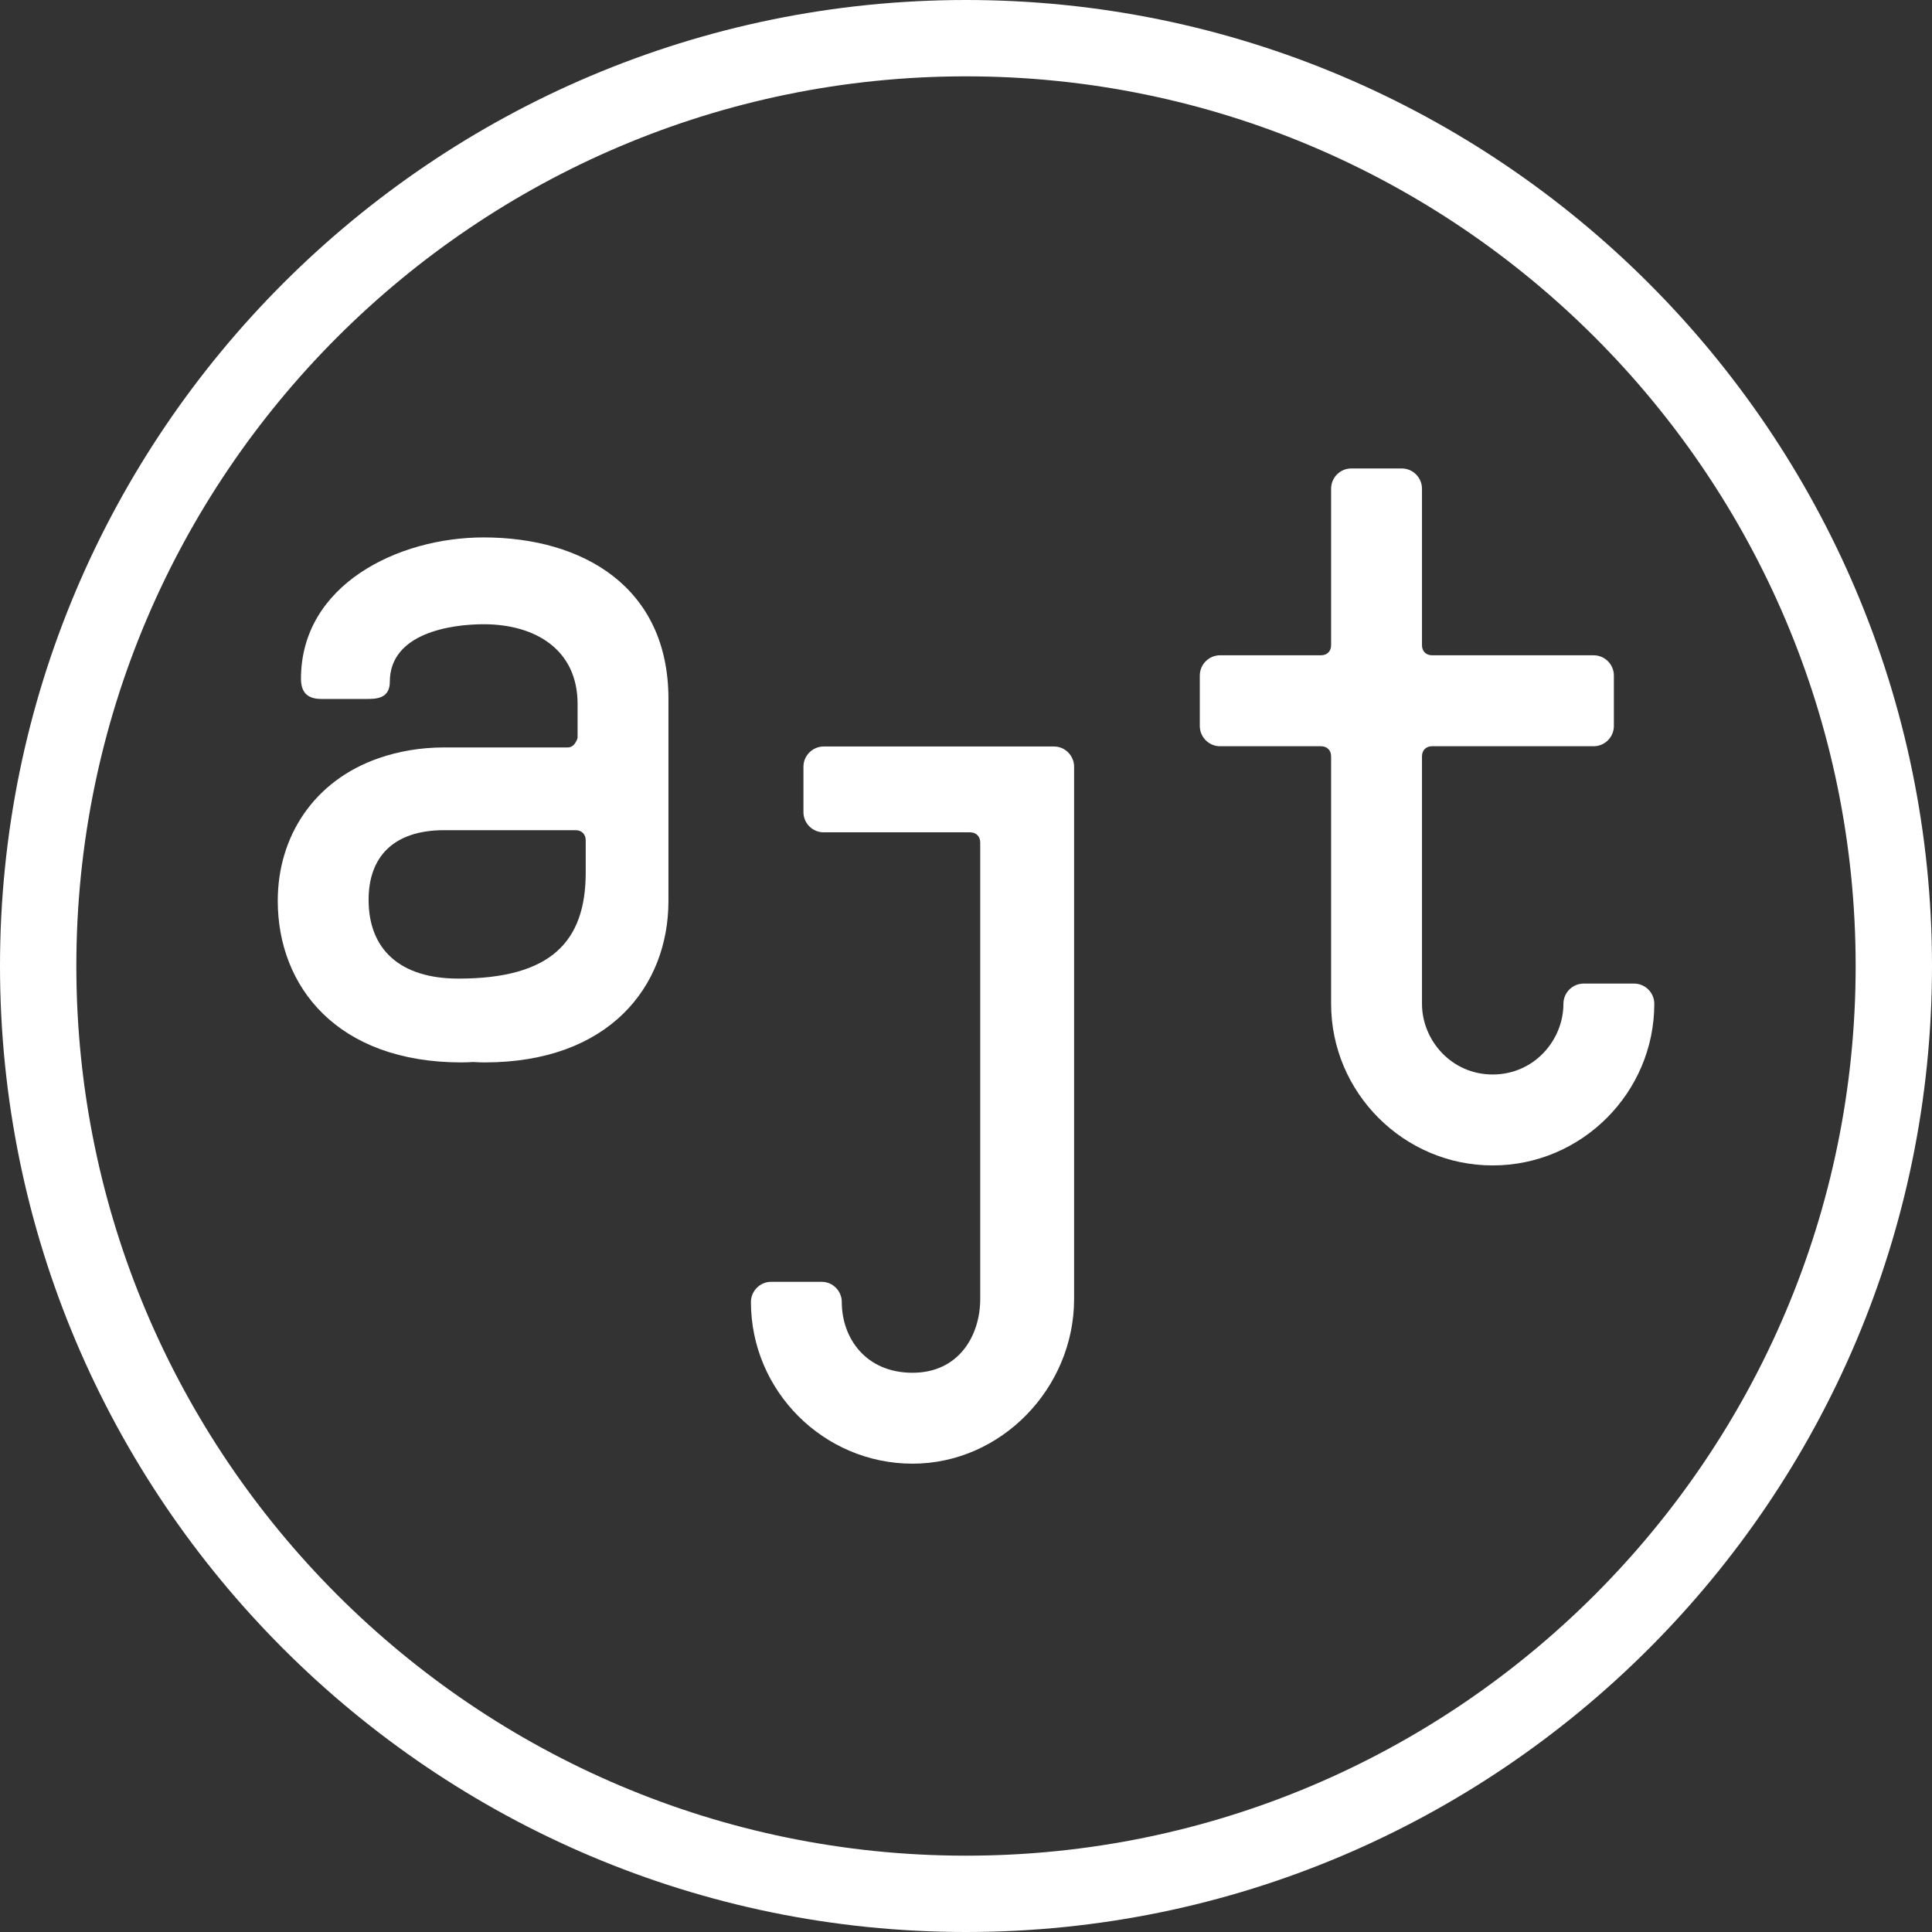 <?xml version="1.0" encoding="UTF-8"?><svg xmlns="http://www.w3.org/2000/svg" viewBox="0 0 103 103"><rect x="0" y="0" width="103" height="103" fill="#333333" stroke="none"/><g id="a"/><g id="b"><g id="c"><g><path d="M51.501,103C23.101,103,0,79.897,0,51.5S23.101,0,51.501,0c28.397,0,51.499,23.103,51.499,51.5s-23.102,51.5-51.499,51.5Zm0-98.93C25.346,4.07,4.07,25.346,4.07,51.5s21.275,47.431,47.431,47.431c26.152,0,47.429-21.277,47.429-47.431S77.653,4.07,51.501,4.07Z" fill="#fff"/><path d="M57.263,69.255c0,4.738-3.876,8.777-8.613,8.777-4.739,0-8.616-3.876-8.616-8.617,0-.592,.487-1.078,1.077-1.078h2.695c.591,0,1.072,.486,1.072,1.078,0,1.939,1.293,3.771,3.772,3.771,2.476,0,3.608-1.992,3.608-3.931v-24.339c0-.324-.217-.542-.54-.542h-7.807c-.593,0-1.077-.483-1.077-1.075v-2.422c0-.593,.484-1.079,1.077-1.079h12.28c.589,0,1.072,.486,1.072,1.079v28.378Z" fill="#fff"/><path d="M75.81,53.515c0,1.938,1.562,3.769,3.768,3.769,2.212,0,3.772-1.831,3.772-3.769,0-.593,.486-1.078,1.079-1.078h2.688c.595,0,1.078,.485,1.078,1.078,0,4.738-3.875,8.617-8.617,8.617-4.738,0-8.613-3.879-8.613-8.617v-13.194c0-.321-.216-.537-.54-.537h-5.383c-.592,0-1.077-.486-1.077-1.079v-2.693c0-.59,.485-1.077,1.077-1.077h5.383c.324,0,.54-.214,.54-.537v-8.345c0-.594,.482-1.078,1.076-1.078h2.691c.591,0,1.078,.484,1.078,1.078v8.345c0,.323,.216,.537,.537,.537h8.616c.592,0,1.077,.487,1.077,1.077v2.693c0,.592-.485,1.079-1.077,1.079h-8.616c-.321,0-.537,.215-.537,.537v13.194Z" fill="#fff"/><path d="M35.637,37.263c0-5.975-4.575-8.612-9.851-8.612-4.573,0-9.74,2.528-9.74,7.533,0,.648,.268,1.079,1.078,1.079h2.422c.482,0,1.237,0,1.237-.917,0-2.581,3.23-3.066,5.003-3.066,2.746,0,5.007,1.345,5.007,4.252v1.775c0,.1-.051,.161-.088,.236-.087,.171-.224,.305-.449,.305h-6.567c-1.299,0-2.454,.213-3.49,.569-3.46,1.198-5.391,4.168-5.391,7.609,0,4.576,3.175,8.614,9.793,8.614,.224,0,.433-.01,.634-.022,.192,.012,.391,.022,.606,.022,6.62,0,9.796-4.038,9.796-8.614v-10.763Zm-11.194,14.909c-3.125,0-4.792-1.563-4.792-4.2,0-2.259,1.291-3.713,4.038-3.713h7c.32,0,.537,.216,.537,.54v1.719c0,3.661-1.831,5.654-6.783,5.654Z" fill="#fff"/></g></g></g></svg>